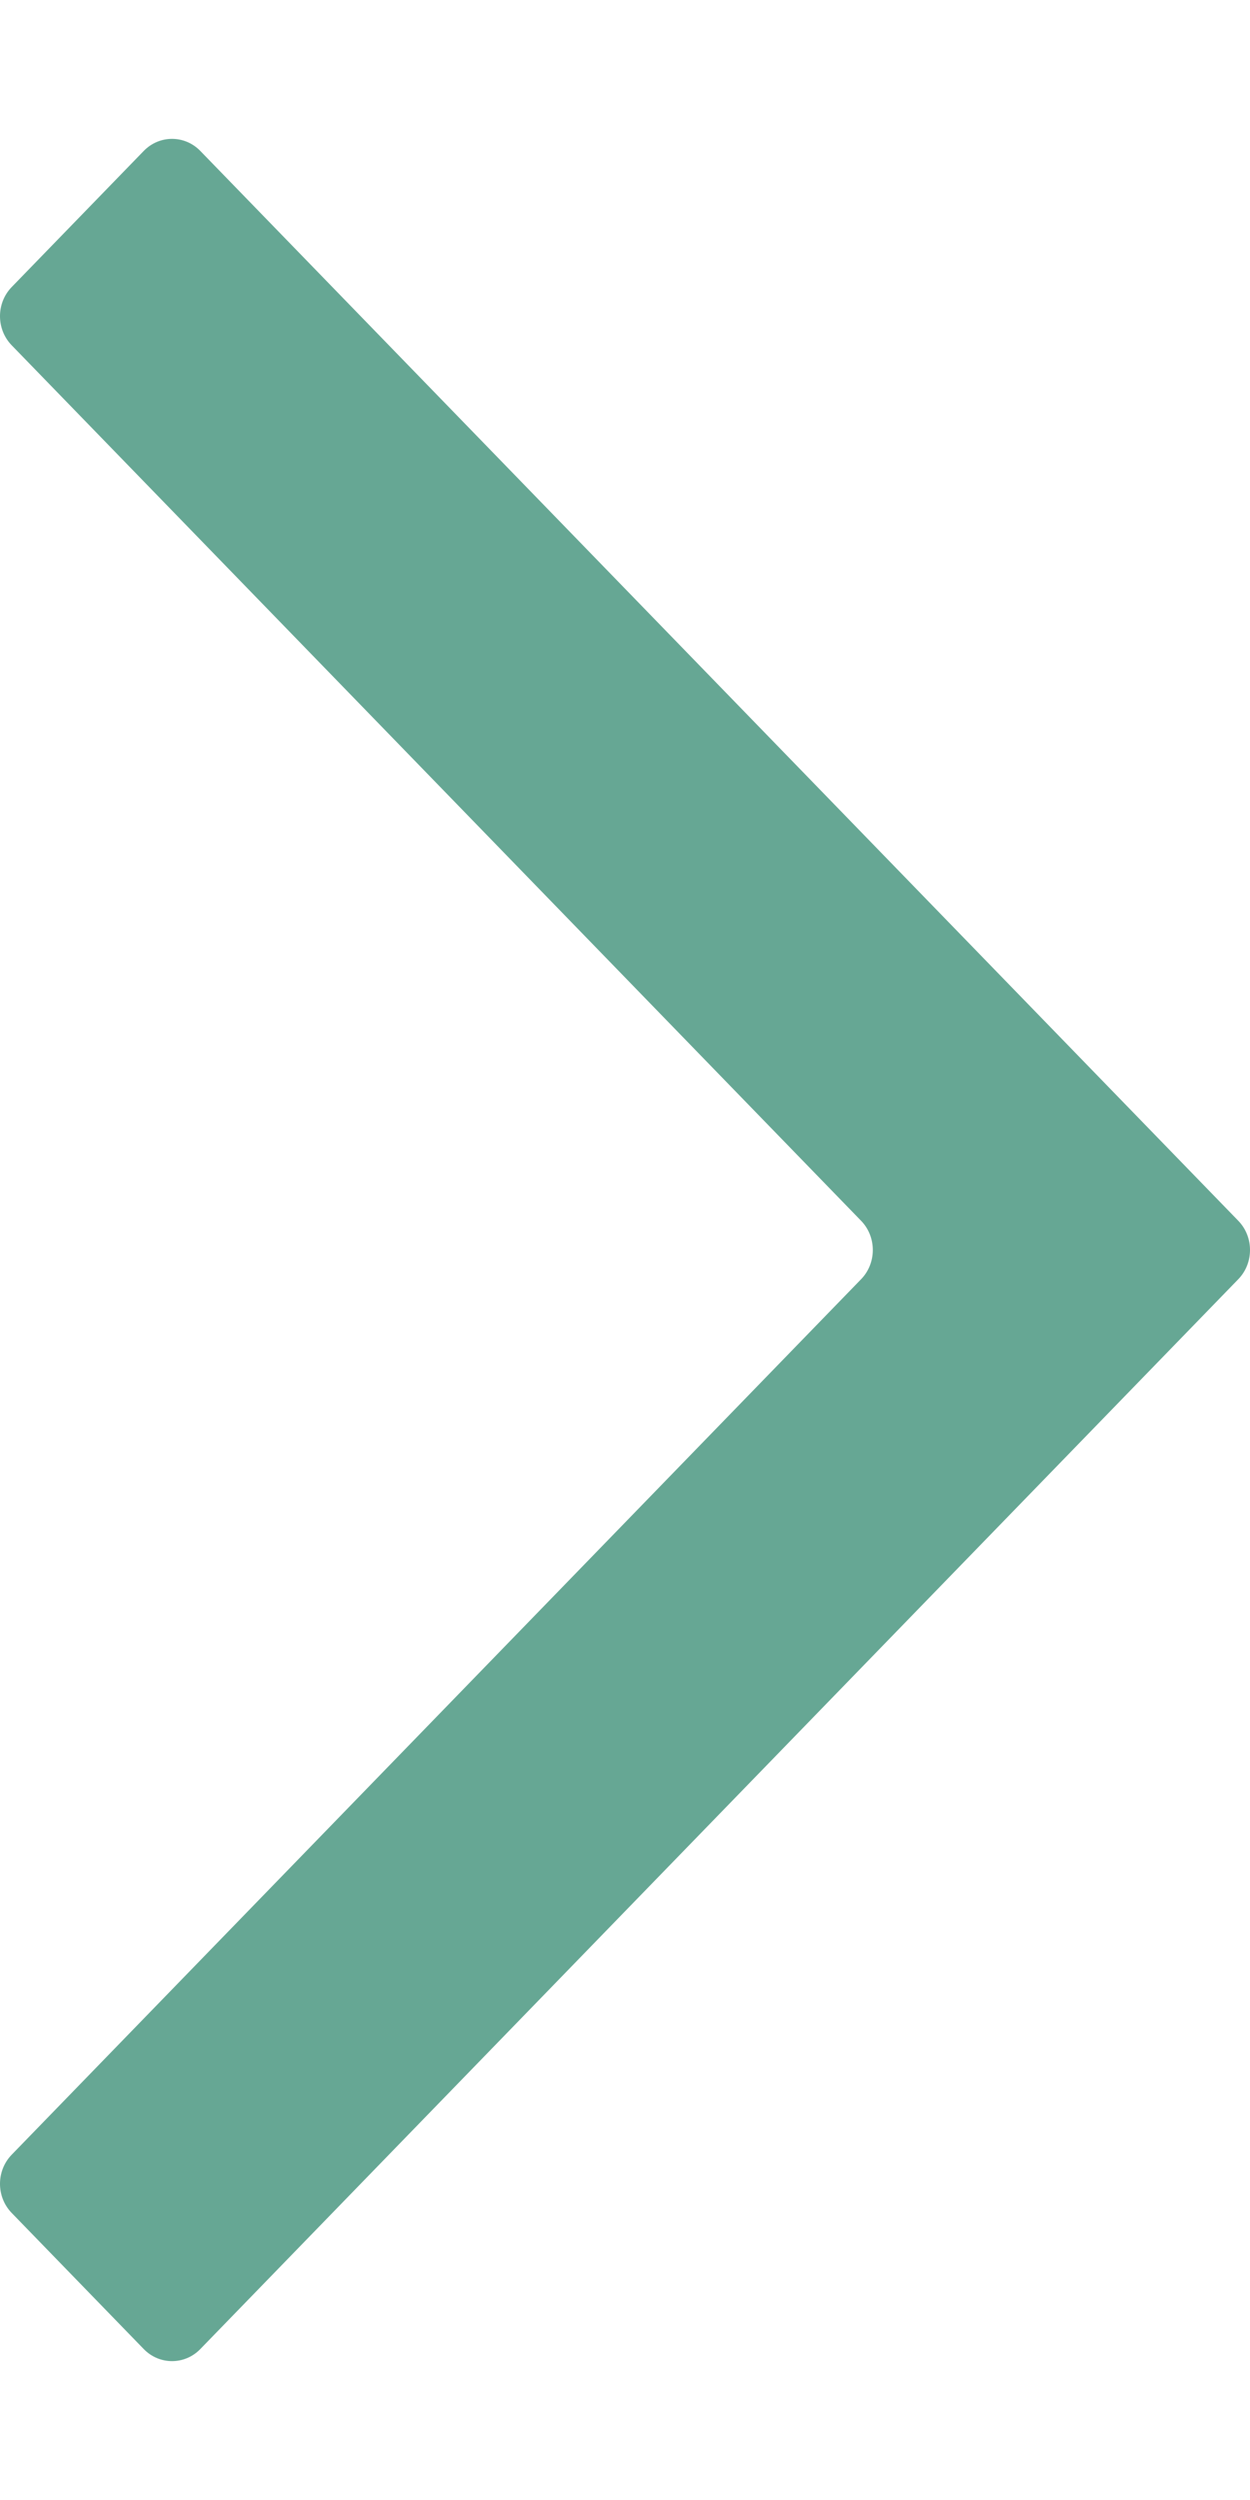 <svg width="8" height="16" viewBox="0 0 8 16" fill="none" xmlns="http://www.w3.org/2000/svg">
<g id="icon_arrow">
<path id="icon_arrow_2" fill-rule="evenodd" clip-rule="evenodd" d="M5.511 8.187C5.611 8.084 5.611 7.916 5.511 7.813L0.075 2.21C-0.025 2.107 -0.025 1.94 0.075 1.837L0.92 0.966C1.02 0.863 1.182 0.863 1.282 0.966L7.925 7.813C8.025 7.916 8.025 8.084 7.925 8.187L1.282 15.034C1.182 15.137 1.02 15.137 0.92 15.034L0.075 14.163C-0.025 14.06 -0.025 13.893 0.075 13.79L5.511 8.187Z" fill="#66A794"/>
</g>
</svg>
